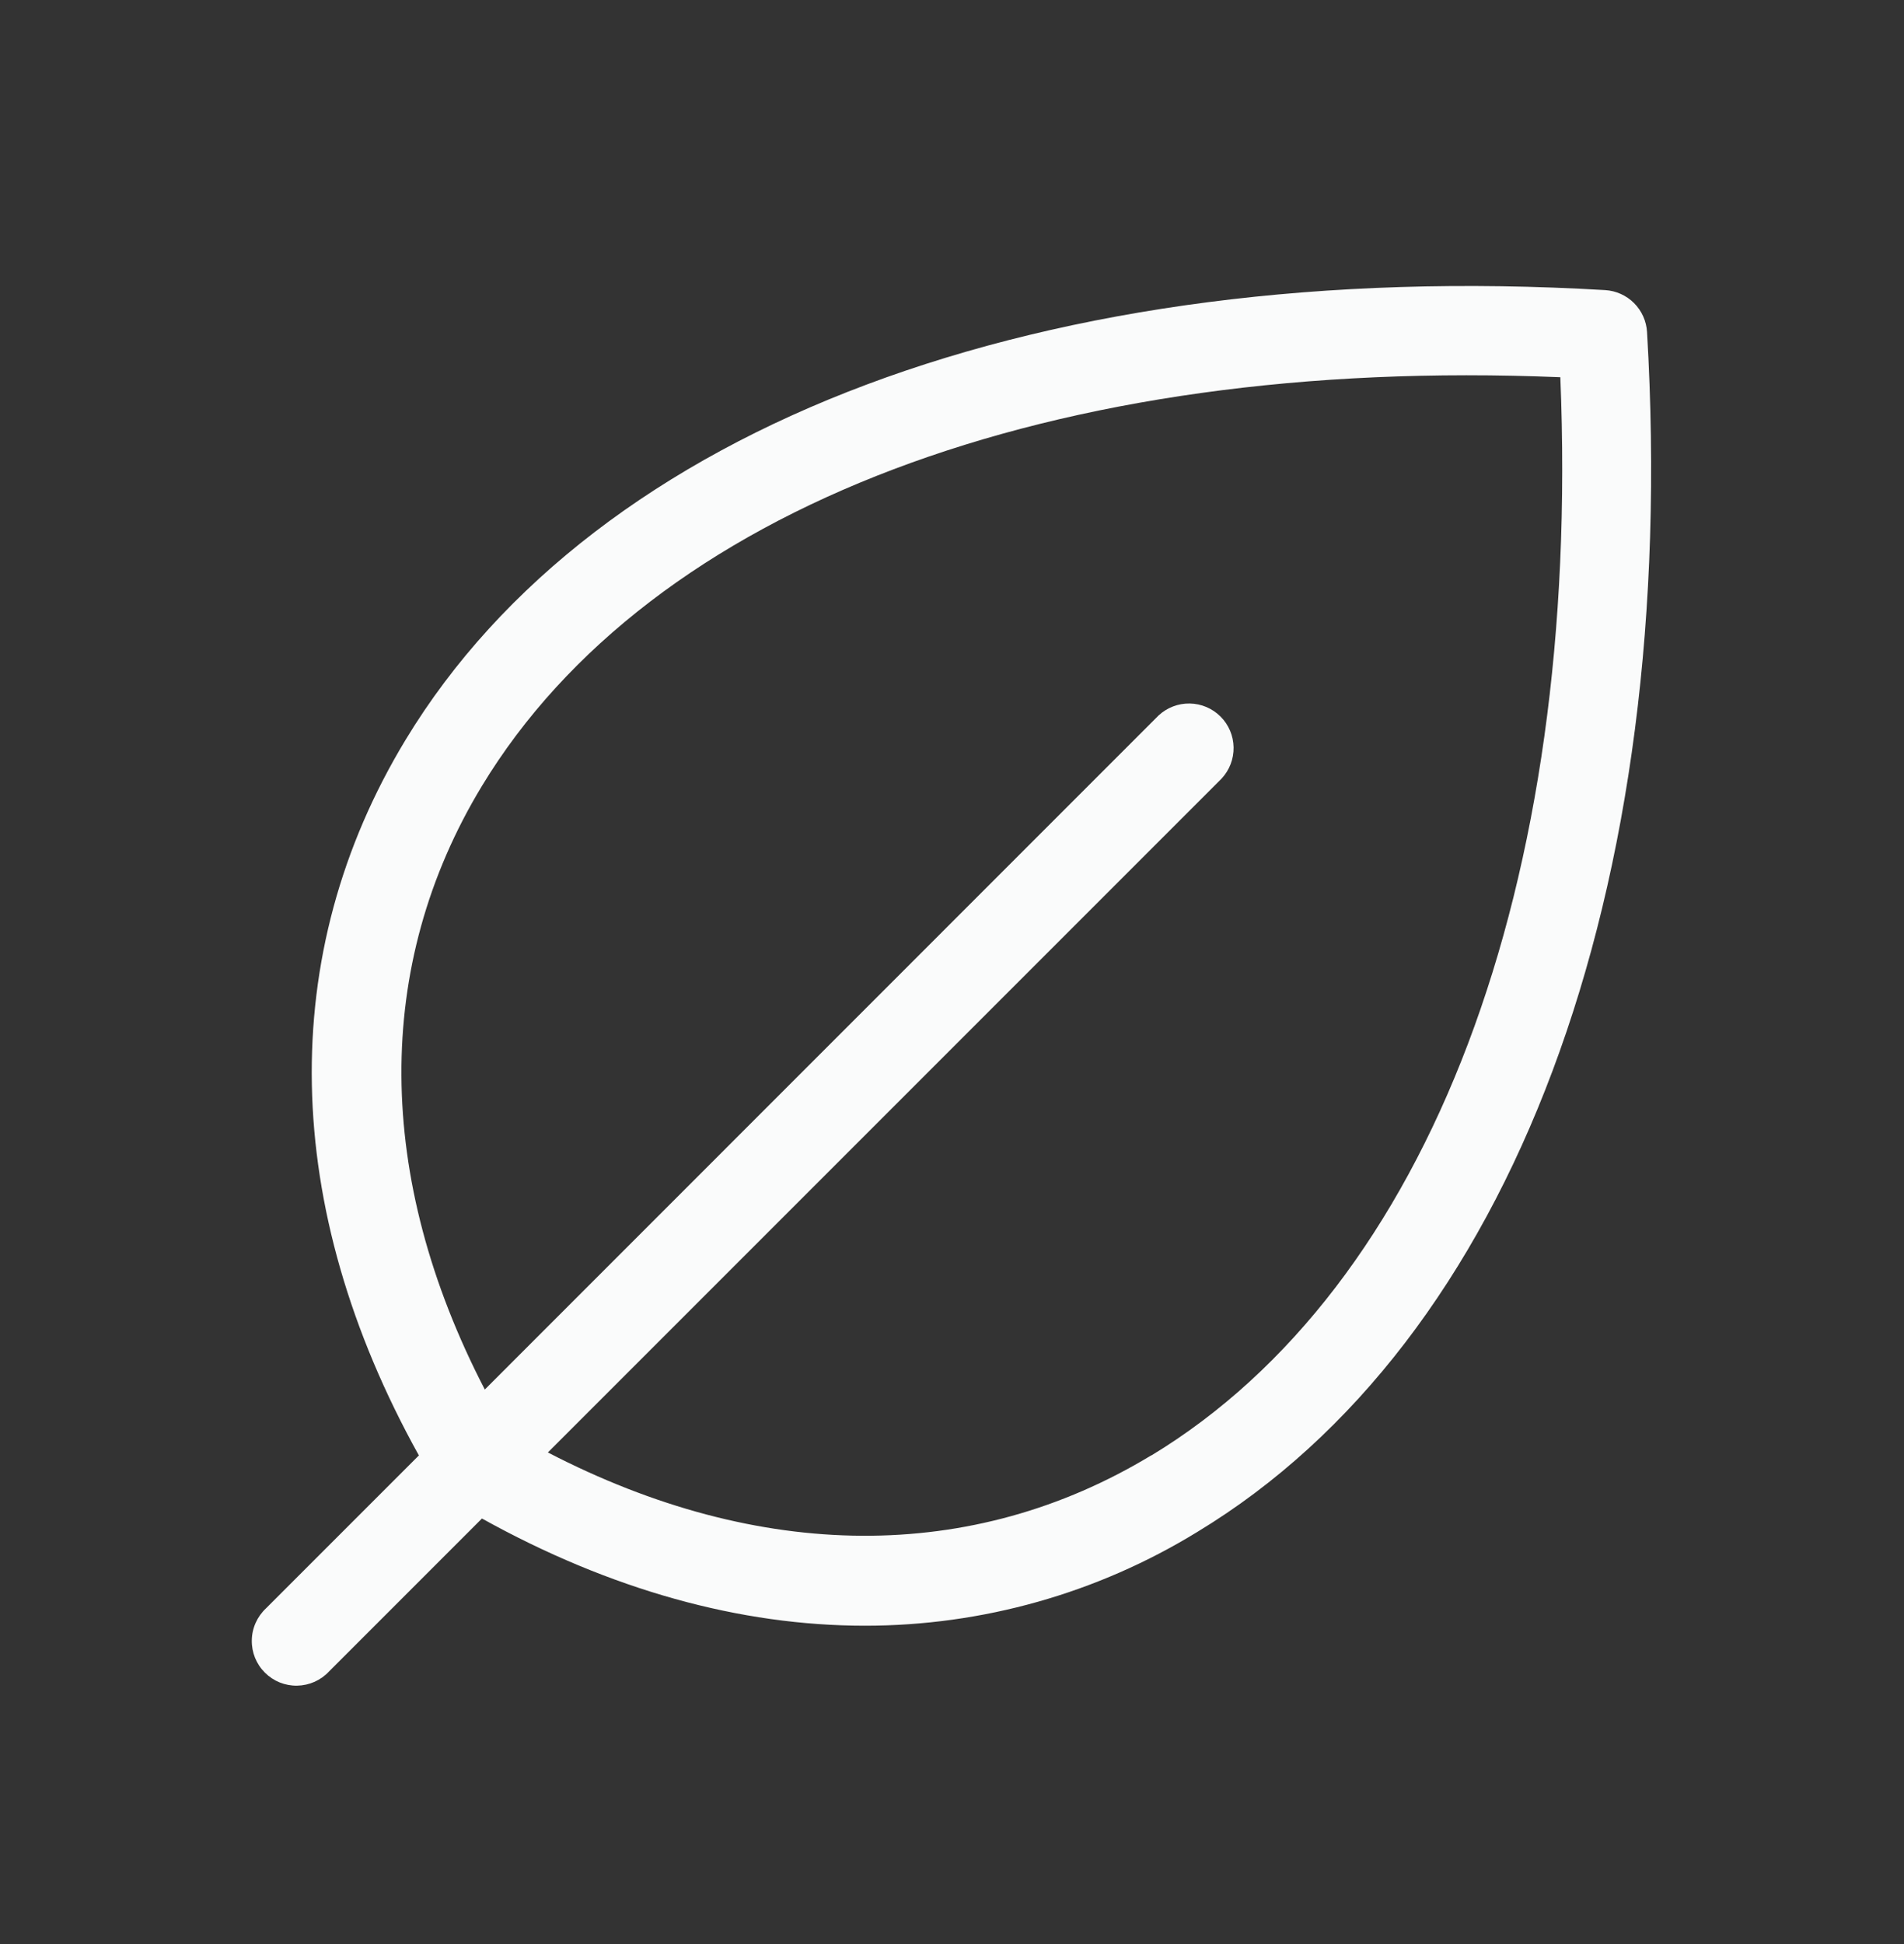 <svg width="48" height="49" viewBox="0 0 48 49" fill="none" xmlns="http://www.w3.org/2000/svg">
<rect x="0" y="0" width="48" height="49" fill="#333333" stroke="none"/>
<path d="M41.522 8.37C41.506 8.095 41.39 7.835 41.195 7.64C41 7.445 40.74 7.328 40.465 7.312C26.331 6.48 15.027 10.717 10.225 18.647C6.955 24.045 7.082 30.422 10.56 36.684L6.705 40.539C6.595 40.642 6.506 40.767 6.445 40.904C6.383 41.042 6.35 41.191 6.348 41.343C6.345 41.494 6.373 41.644 6.429 41.784C6.486 41.924 6.57 42.051 6.677 42.158C6.784 42.265 6.911 42.349 7.051 42.406C7.191 42.462 7.341 42.49 7.492 42.487C7.643 42.484 7.792 42.451 7.93 42.39C8.068 42.328 8.192 42.24 8.295 42.129L12.15 38.274C15.389 40.072 18.657 40.976 21.805 40.976C24.764 40.977 27.666 40.158 30.188 38.61C38.117 33.808 42.353 22.504 41.522 8.37ZM29.024 36.682C24.509 39.416 19.154 39.377 13.812 36.609L30.797 19.624C30.996 19.41 31.104 19.128 31.099 18.837C31.094 18.545 30.976 18.267 30.77 18.061C30.564 17.855 30.286 17.737 29.994 17.732C29.703 17.727 29.421 17.835 29.207 18.034L12.222 35.023C9.454 29.681 9.409 24.335 12.149 19.811C16.401 12.793 26.517 8.974 39.336 9.508C39.861 22.318 36.042 32.435 29.024 36.686V36.682Z" fill="#FAFBFB"/>
</svg>
